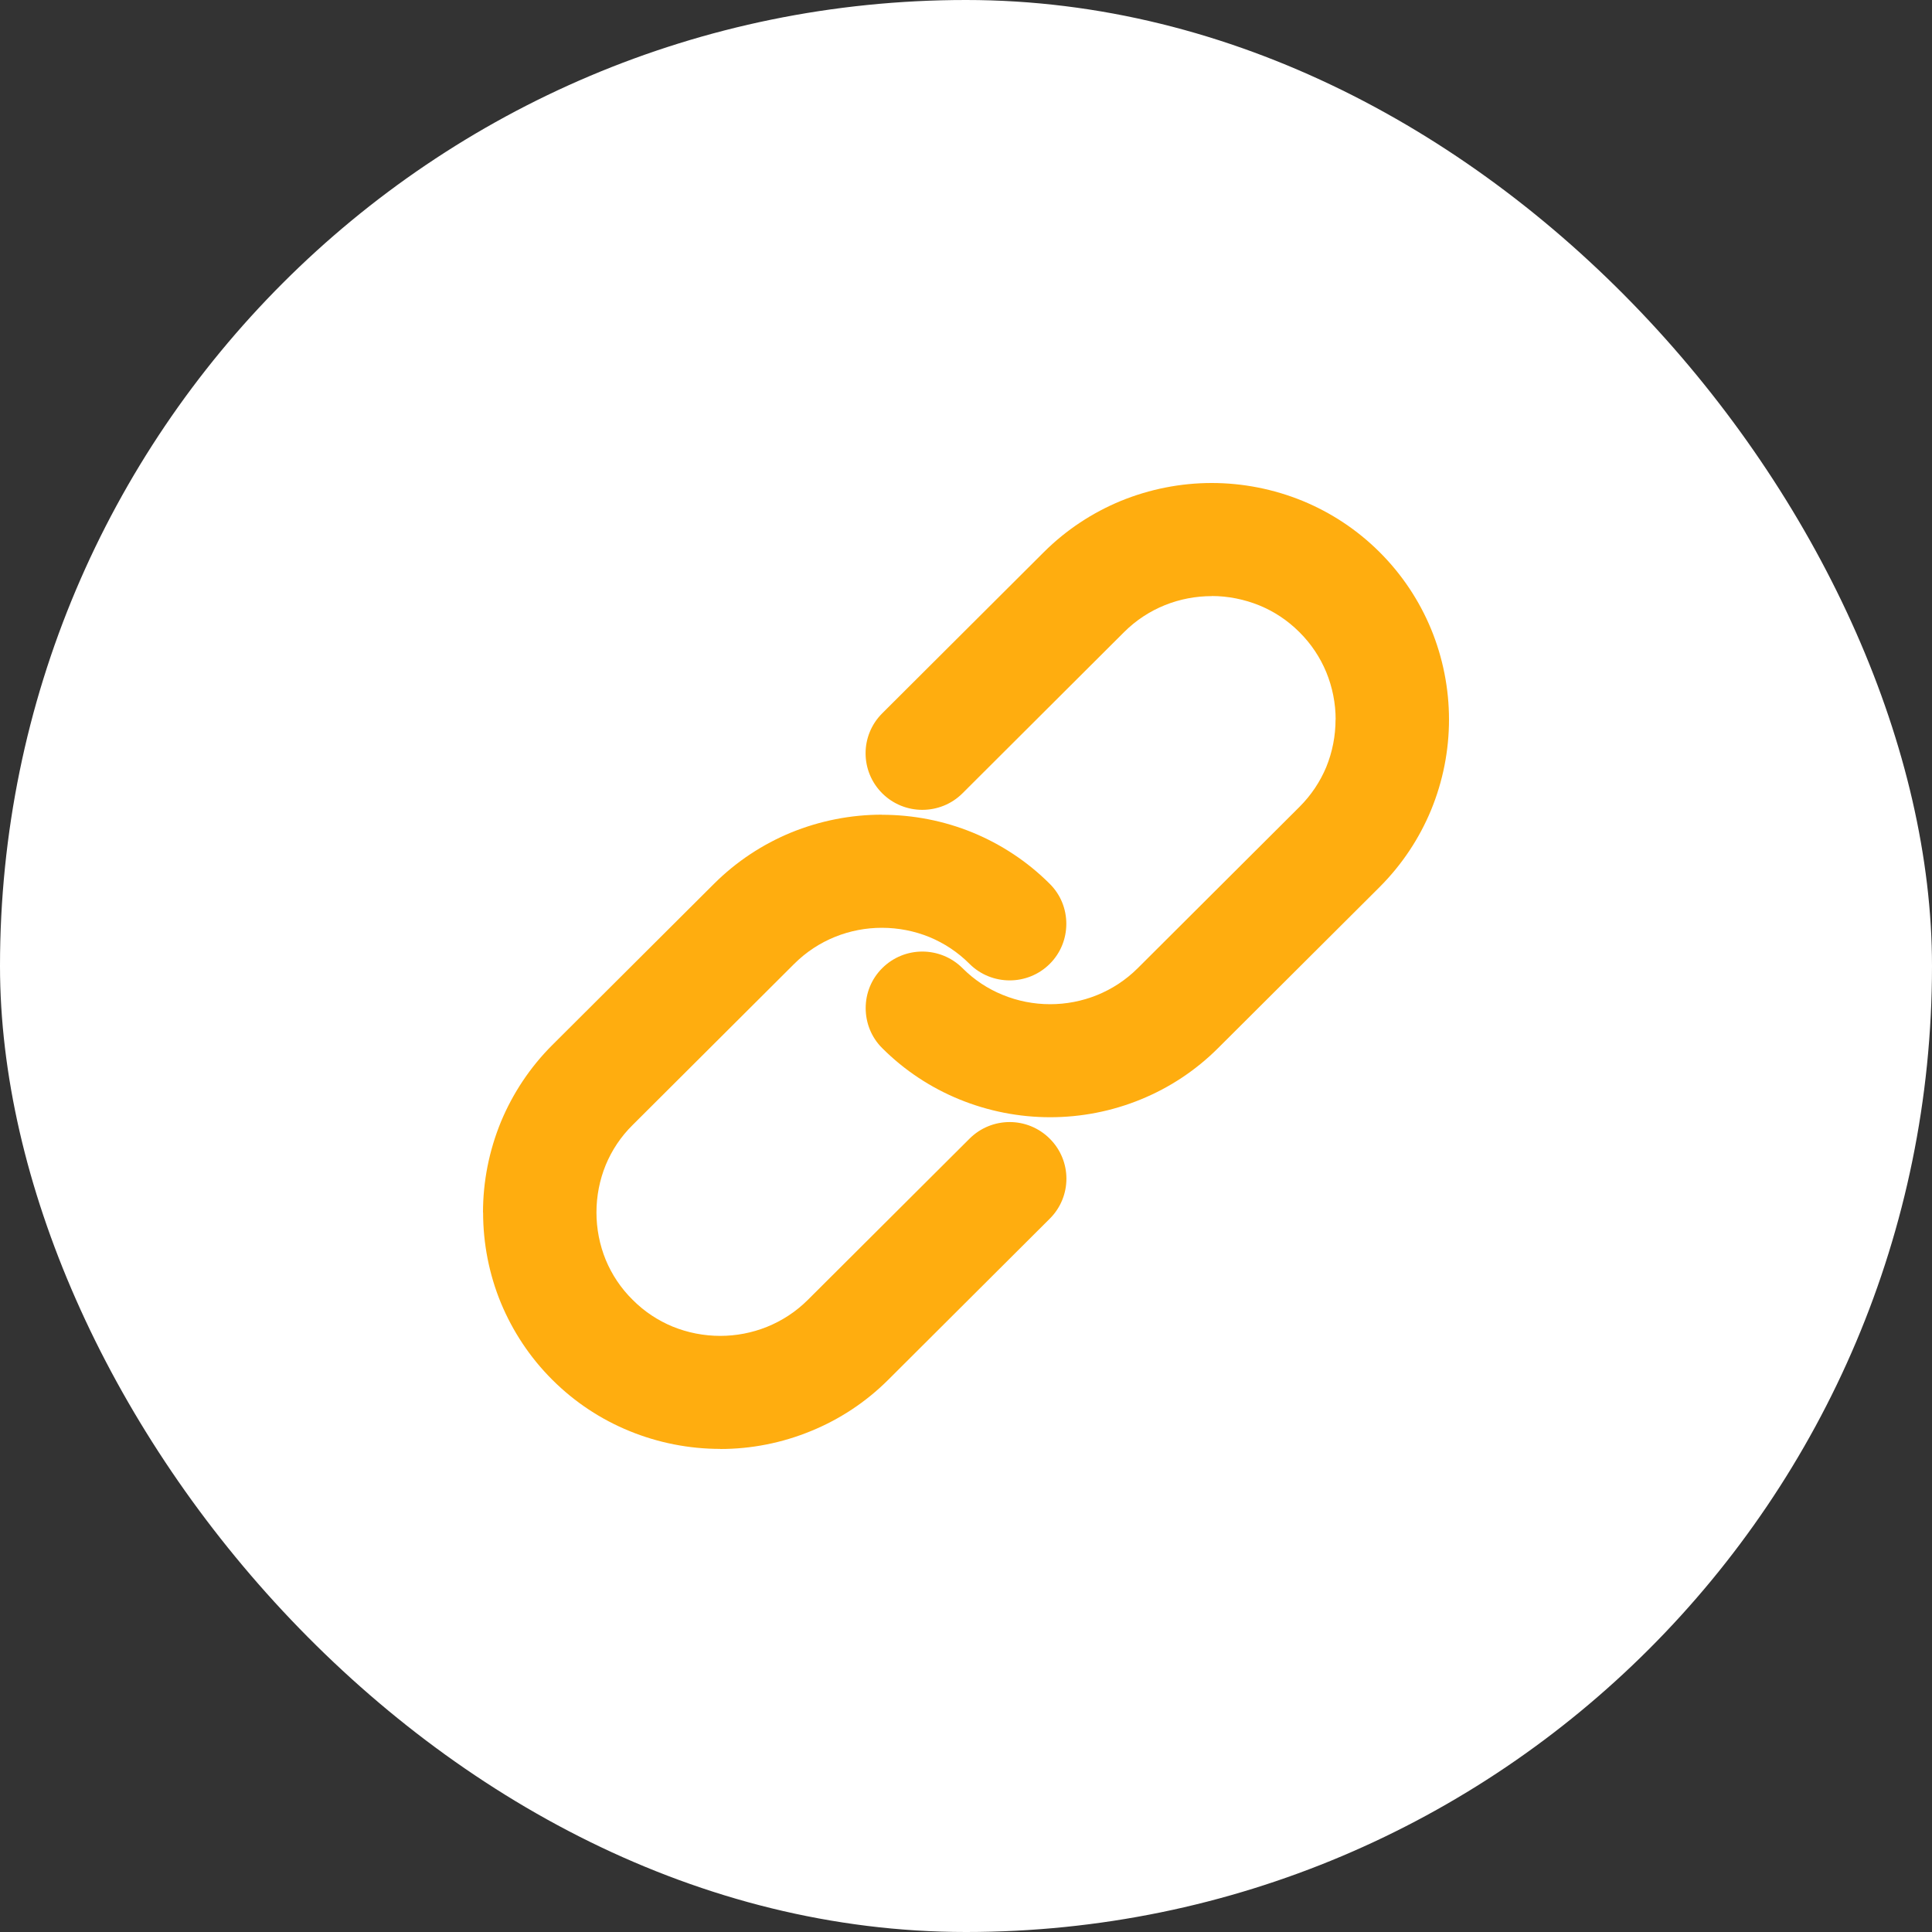 <svg width="40" height="40" viewBox="0 0 40 40" fill="none" xmlns="http://www.w3.org/2000/svg">
<rect x="0" y="0" width="40" height="40" fill="#333333" stroke="none"/>
<g clip-path="url(#clip0_947_5316)">
<path fill-rule="evenodd" clip-rule="evenodd" d="M9.686 0H30.314C35.641 0 40 4.287 40 9.527V30.473C40 35.712 35.641 40 30.314 40H9.686C4.359 40 0 35.712 0 30.473V9.527C7.94319e-05 4.287 4.359 0 9.686 0Z" fill="white"/>
<path d="M20.073 23.575C20.302 23.346 20.603 23.231 20.905 23.231C21.204 23.231 21.505 23.346 21.734 23.575C21.964 23.804 22.079 24.104 22.079 24.403C22.079 24.703 21.964 25.003 21.734 25.232L18.389 28.568C17.921 29.035 17.377 29.388 16.796 29.626C16.193 29.875 15.553 30 14.912 30V29.998C14.27 29.998 13.628 29.873 13.027 29.626C12.446 29.388 11.904 29.035 11.436 28.568C10.968 28.102 10.614 27.559 10.373 26.981C10.125 26.381 10.002 25.742 10.002 25.102H10C10 24.463 10.125 23.825 10.373 23.222C10.614 22.644 10.968 22.102 11.436 21.635L14.782 18.299C15.25 17.832 15.793 17.479 16.373 17.239C16.977 16.992 17.618 16.867 18.258 16.867V16.869C18.9 16.869 19.541 16.992 20.143 17.239C20.723 17.479 21.267 17.832 21.734 18.299C21.964 18.527 22.077 18.826 22.077 19.126C22.077 19.427 21.964 19.727 21.734 19.956C21.505 20.184 21.204 20.298 20.905 20.298C20.603 20.298 20.302 20.184 20.073 19.956C19.828 19.71 19.546 19.527 19.245 19.402C18.933 19.274 18.595 19.209 18.258 19.209C17.599 19.209 16.941 19.459 16.443 19.956L13.098 23.292C12.851 23.535 12.667 23.817 12.542 24.117C12.414 24.429 12.349 24.765 12.349 25.102C12.349 25.438 12.414 25.774 12.542 26.086C12.667 26.386 12.851 26.668 13.098 26.911C13.342 27.157 13.624 27.34 13.925 27.465C14.24 27.593 14.575 27.658 14.912 27.658C15.57 27.658 16.229 27.408 16.727 26.911L20.073 23.575ZM19.927 16.425C19.698 16.653 19.397 16.767 19.095 16.767C18.796 16.767 18.495 16.653 18.266 16.425C18.036 16.196 17.921 15.896 17.921 15.595C17.921 15.297 18.036 14.997 18.266 14.768L21.611 11.432C22.079 10.965 22.623 10.612 23.203 10.372C23.807 10.125 24.447 10 25.088 10C25.728 10 26.37 10.125 26.973 10.372C27.554 10.612 28.096 10.965 28.564 11.432C29.032 11.899 29.386 12.439 29.627 13.019C29.875 13.62 30 14.26 30 14.898C30 15.535 29.875 16.175 29.627 16.776C29.386 17.356 29.032 17.896 28.564 18.365L25.218 21.701C24.75 22.168 24.207 22.521 23.627 22.759C23.023 23.008 22.382 23.131 21.742 23.131C21.1 23.131 20.459 23.006 19.857 22.759C19.277 22.521 18.733 22.168 18.266 21.701C18.036 21.473 17.923 21.172 17.923 20.872C17.923 20.571 18.036 20.273 18.266 20.044C18.495 19.816 18.796 19.701 19.095 19.701C19.397 19.701 19.698 19.816 19.927 20.044C20.172 20.29 20.454 20.473 20.755 20.596C21.069 20.726 21.407 20.791 21.742 20.791C22.401 20.791 23.059 20.541 23.557 20.044L26.902 16.708C27.149 16.462 27.333 16.181 27.458 15.883C27.586 15.569 27.651 15.235 27.651 14.898H27.653C27.653 14.562 27.587 14.228 27.458 13.914C27.333 13.614 27.149 13.332 26.902 13.087C26.658 12.843 26.376 12.658 26.075 12.535C25.76 12.407 25.423 12.34 25.088 12.34V12.342C24.428 12.342 23.771 12.59 23.273 13.087L19.927 16.425Z" fill="#FFAD0F"/>
</g>
<defs>
<clipPath id="clip0_947_5316">
<rect width="40" height="40" rx="20" fill="white"/>
</clipPath>
</defs>
</svg>
